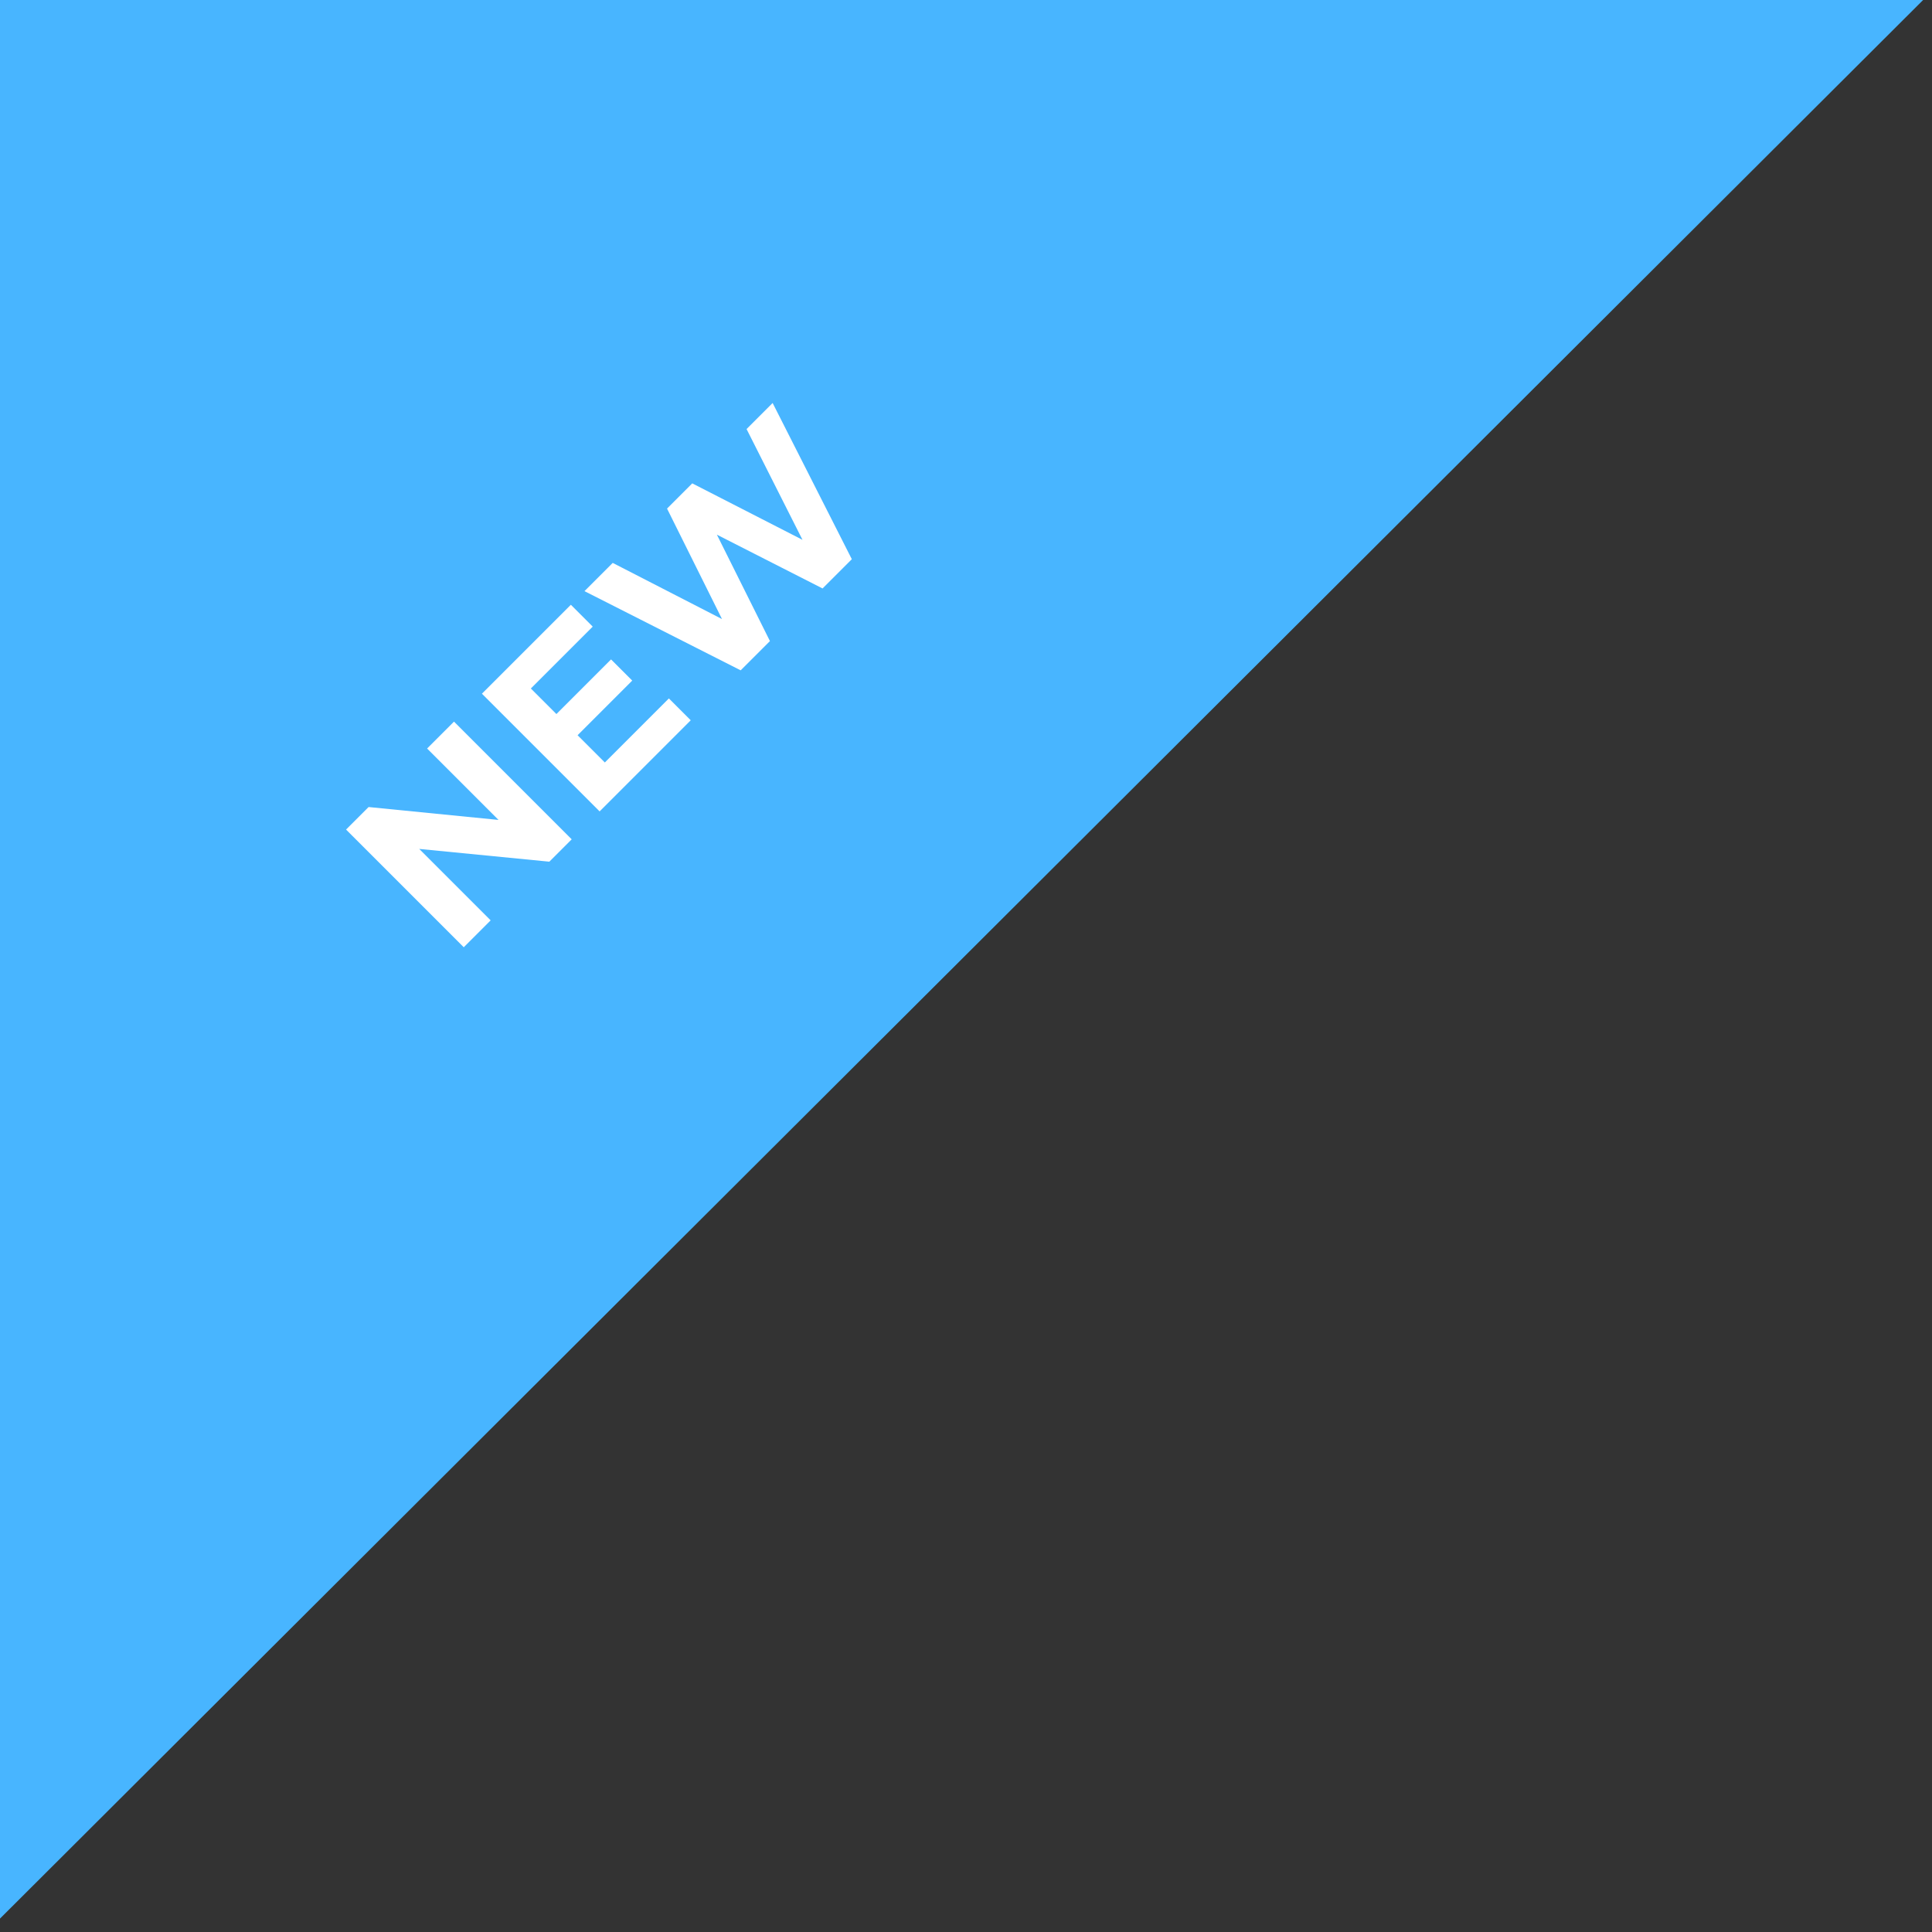 <?xml version="1.0" encoding="UTF-8"?>
<svg width="130px" height="130px" viewBox="0 0 130 130" version="1.1" xmlns="http://www.w3.org/2000/svg" xmlns:xlink="http://www.w3.org/1999/xlink">
    <rect x="0" y="0" width="130" height="130" fill="#333333" stroke="none"/>
    <title>Group 12 2</title>
    <g id="Page-1" stroke="none" stroke-width="1" fill="none" fill-rule="evenodd">
        <g id="Group-12" transform="translate(-0, 0)">
            <polygon id="Path-3" fill="#48B5FF" points="129.403 0 0 129.097 0 0"></polygon>
            <g id="NEW" transform="translate(41.597, 45.428) rotate(-45) translate(-41.597, -45.428) translate(21.301, 39.828)" fill="#FFFFFF" fill-rule="nonzero">
                <polygon id="Path" points="2.27373675e-13 11.2 2.27373675e-13 4.54747351e-13 2.144 4.54747351e-13 8.752 8.064 7.712 8.064 7.712 4.54747351e-13 10.272 4.54747351e-13 10.272 11.2 8.144 11.2 1.52 3.136 2.56 3.136 2.56 11.2"></polygon>
                <path d="M15.312,4.512 L20.704,4.512 L20.704,6.528 L15.312,6.528 L15.312,4.512 Z M15.504,9.12 L21.6,9.12 L21.6,11.2 L12.928,11.2 L12.928,4.54747351e-13 L21.392,4.54747351e-13 L21.392,2.08 L15.504,2.08 L15.504,9.12 Z" id="Shape"></path>
                <polygon id="Path" points="26.352 11.2 22.688 4.54747351e-13 25.376 4.54747351e-13 28.56 9.92 27.216 9.92 30.544 4.54747351e-13 32.944 4.54747351e-13 36.144 9.92 34.848 9.92 38.112 4.54747351e-13 40.592 4.54747351e-13 36.928 11.2 34.144 11.2 31.312 2.496 32.048 2.496 29.136 11.2"></polygon>
            </g>
        </g>
    </g>
</svg>